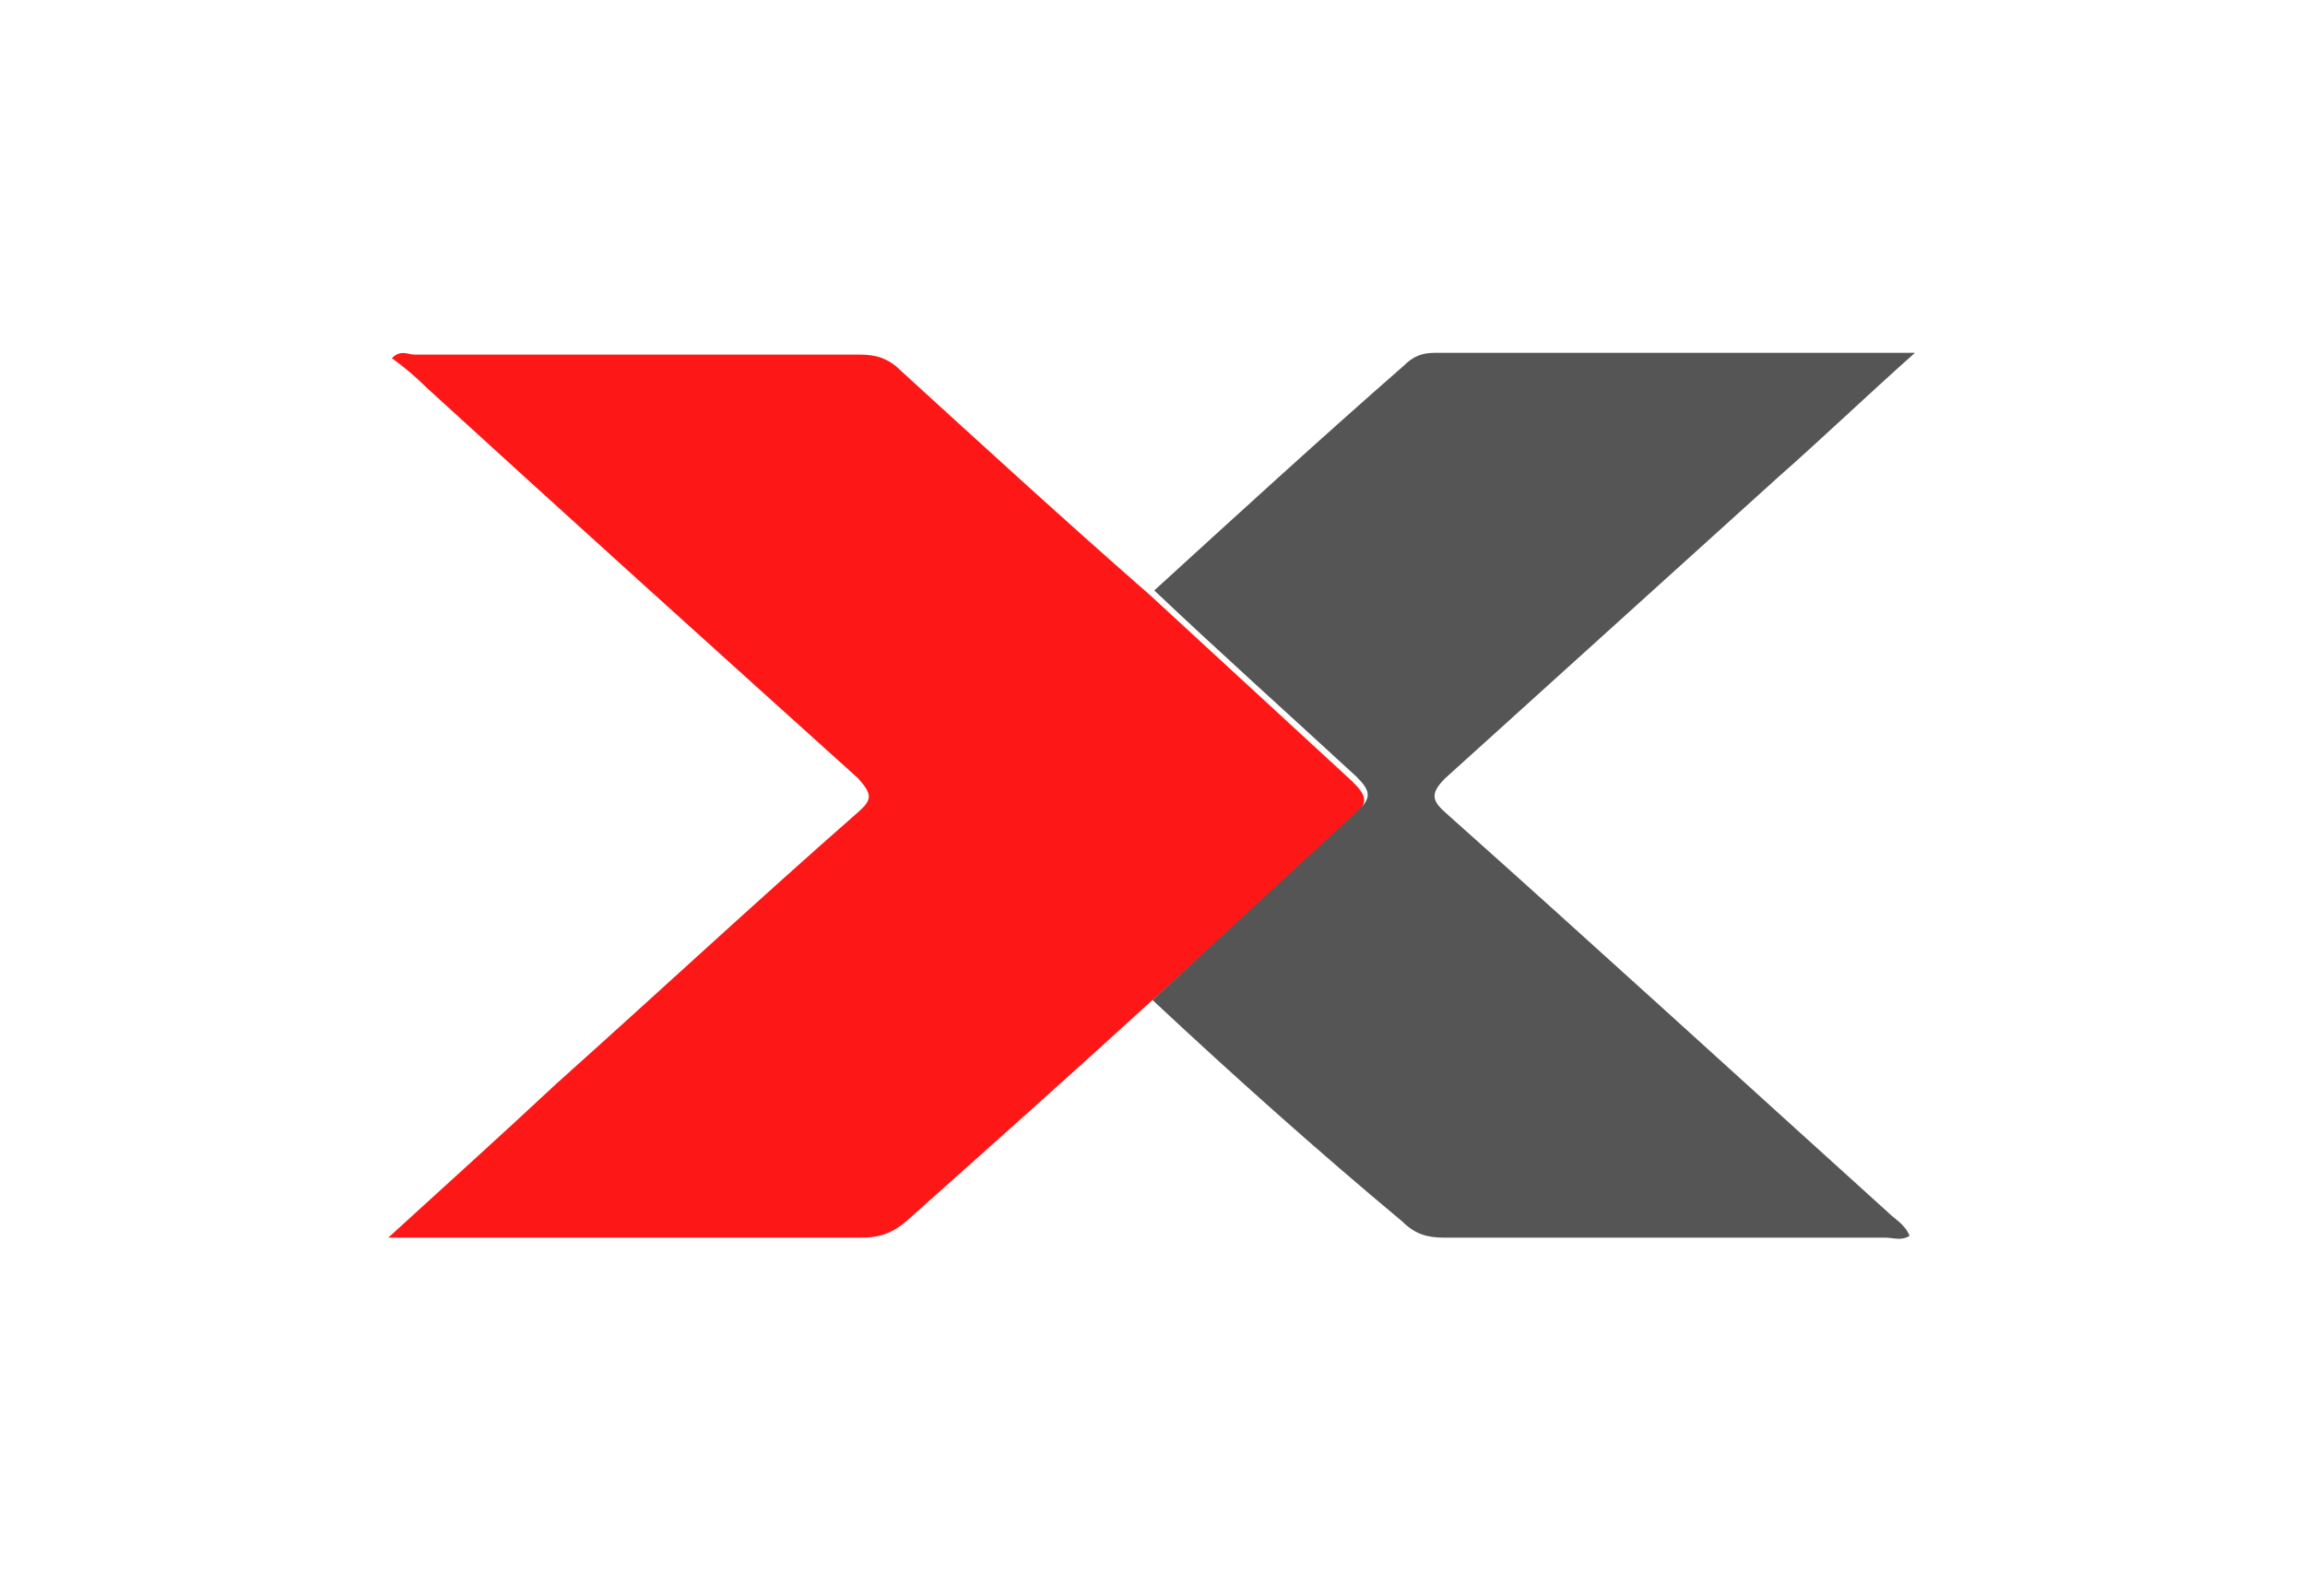 <svg xmlns="http://www.w3.org/2000/svg" xmlns:xlink="http://www.w3.org/1999/xlink" id="Layer_1" x="0px" y="0px" viewBox="0 0 130 90" style="enable-background:new 0 0 130 90;" xml:space="preserve"><style type="text/css">	.st0{fill:#FE1717;}	.st1{fill:#555555;}</style><g>	<path class="st0" d="M65,56.4c-4.6,4.2-9.2,8.3-13.8,12.4c-0.8,0.7-1.5,1-2.6,1c-8.3,0-16.5,0-24.8,0c-0.5,0-0.9,0-1.9,0  c3.4-3.1,6.5-5.9,9.5-8.7c5.7-5.1,11.3-10.3,17-15.3c0.8-0.7,0.8-1,0-1.9c-8.1-7.3-16.2-14.6-24.3-22c-0.6-0.6-1.3-1.2-2-1.7  c0.5-0.5,0.9-0.2,1.3-0.2c8.4,0,16.7,0,25.1,0c0.9,0,1.6,0.2,2.3,0.9c4.6,4.2,9.3,8.5,14.1,12.7c3.8,3.5,7.6,7,11.4,10.5  c0.8,0.8,0.9,1.2,0,2C72.6,49.4,68.8,53,65,56.4z"></path>	<path class="st1" d="M65,56.4c3.8-3.5,7.7-7.1,11.5-10.6c0.9-0.8,0.8-1.2,0-2c-3.8-3.5-7.7-7-11.4-10.5c4.6-4.2,9.3-8.5,14.1-12.7  c0.5-0.5,1-0.7,1.7-0.7c8.7,0,17.4,0,26.2,0c0.2,0,0.3,0,0.9,0c-2.7,2.4-5.2,4.8-7.7,7c-6.3,5.7-12.6,11.4-18.8,17  c-0.9,0.9-0.7,1.3,0.1,2c8.3,7.4,16.5,14.9,24.8,22.4c0.5,0.5,1,0.7,1.3,1.4c-0.5,0.3-0.9,0.1-1.4,0.1c-8.3,0-16.6,0-24.9,0  c-0.9,0-1.6-0.2-2.3-0.9C74.3,64.9,69.6,60.7,65,56.4z"></path></g></svg>